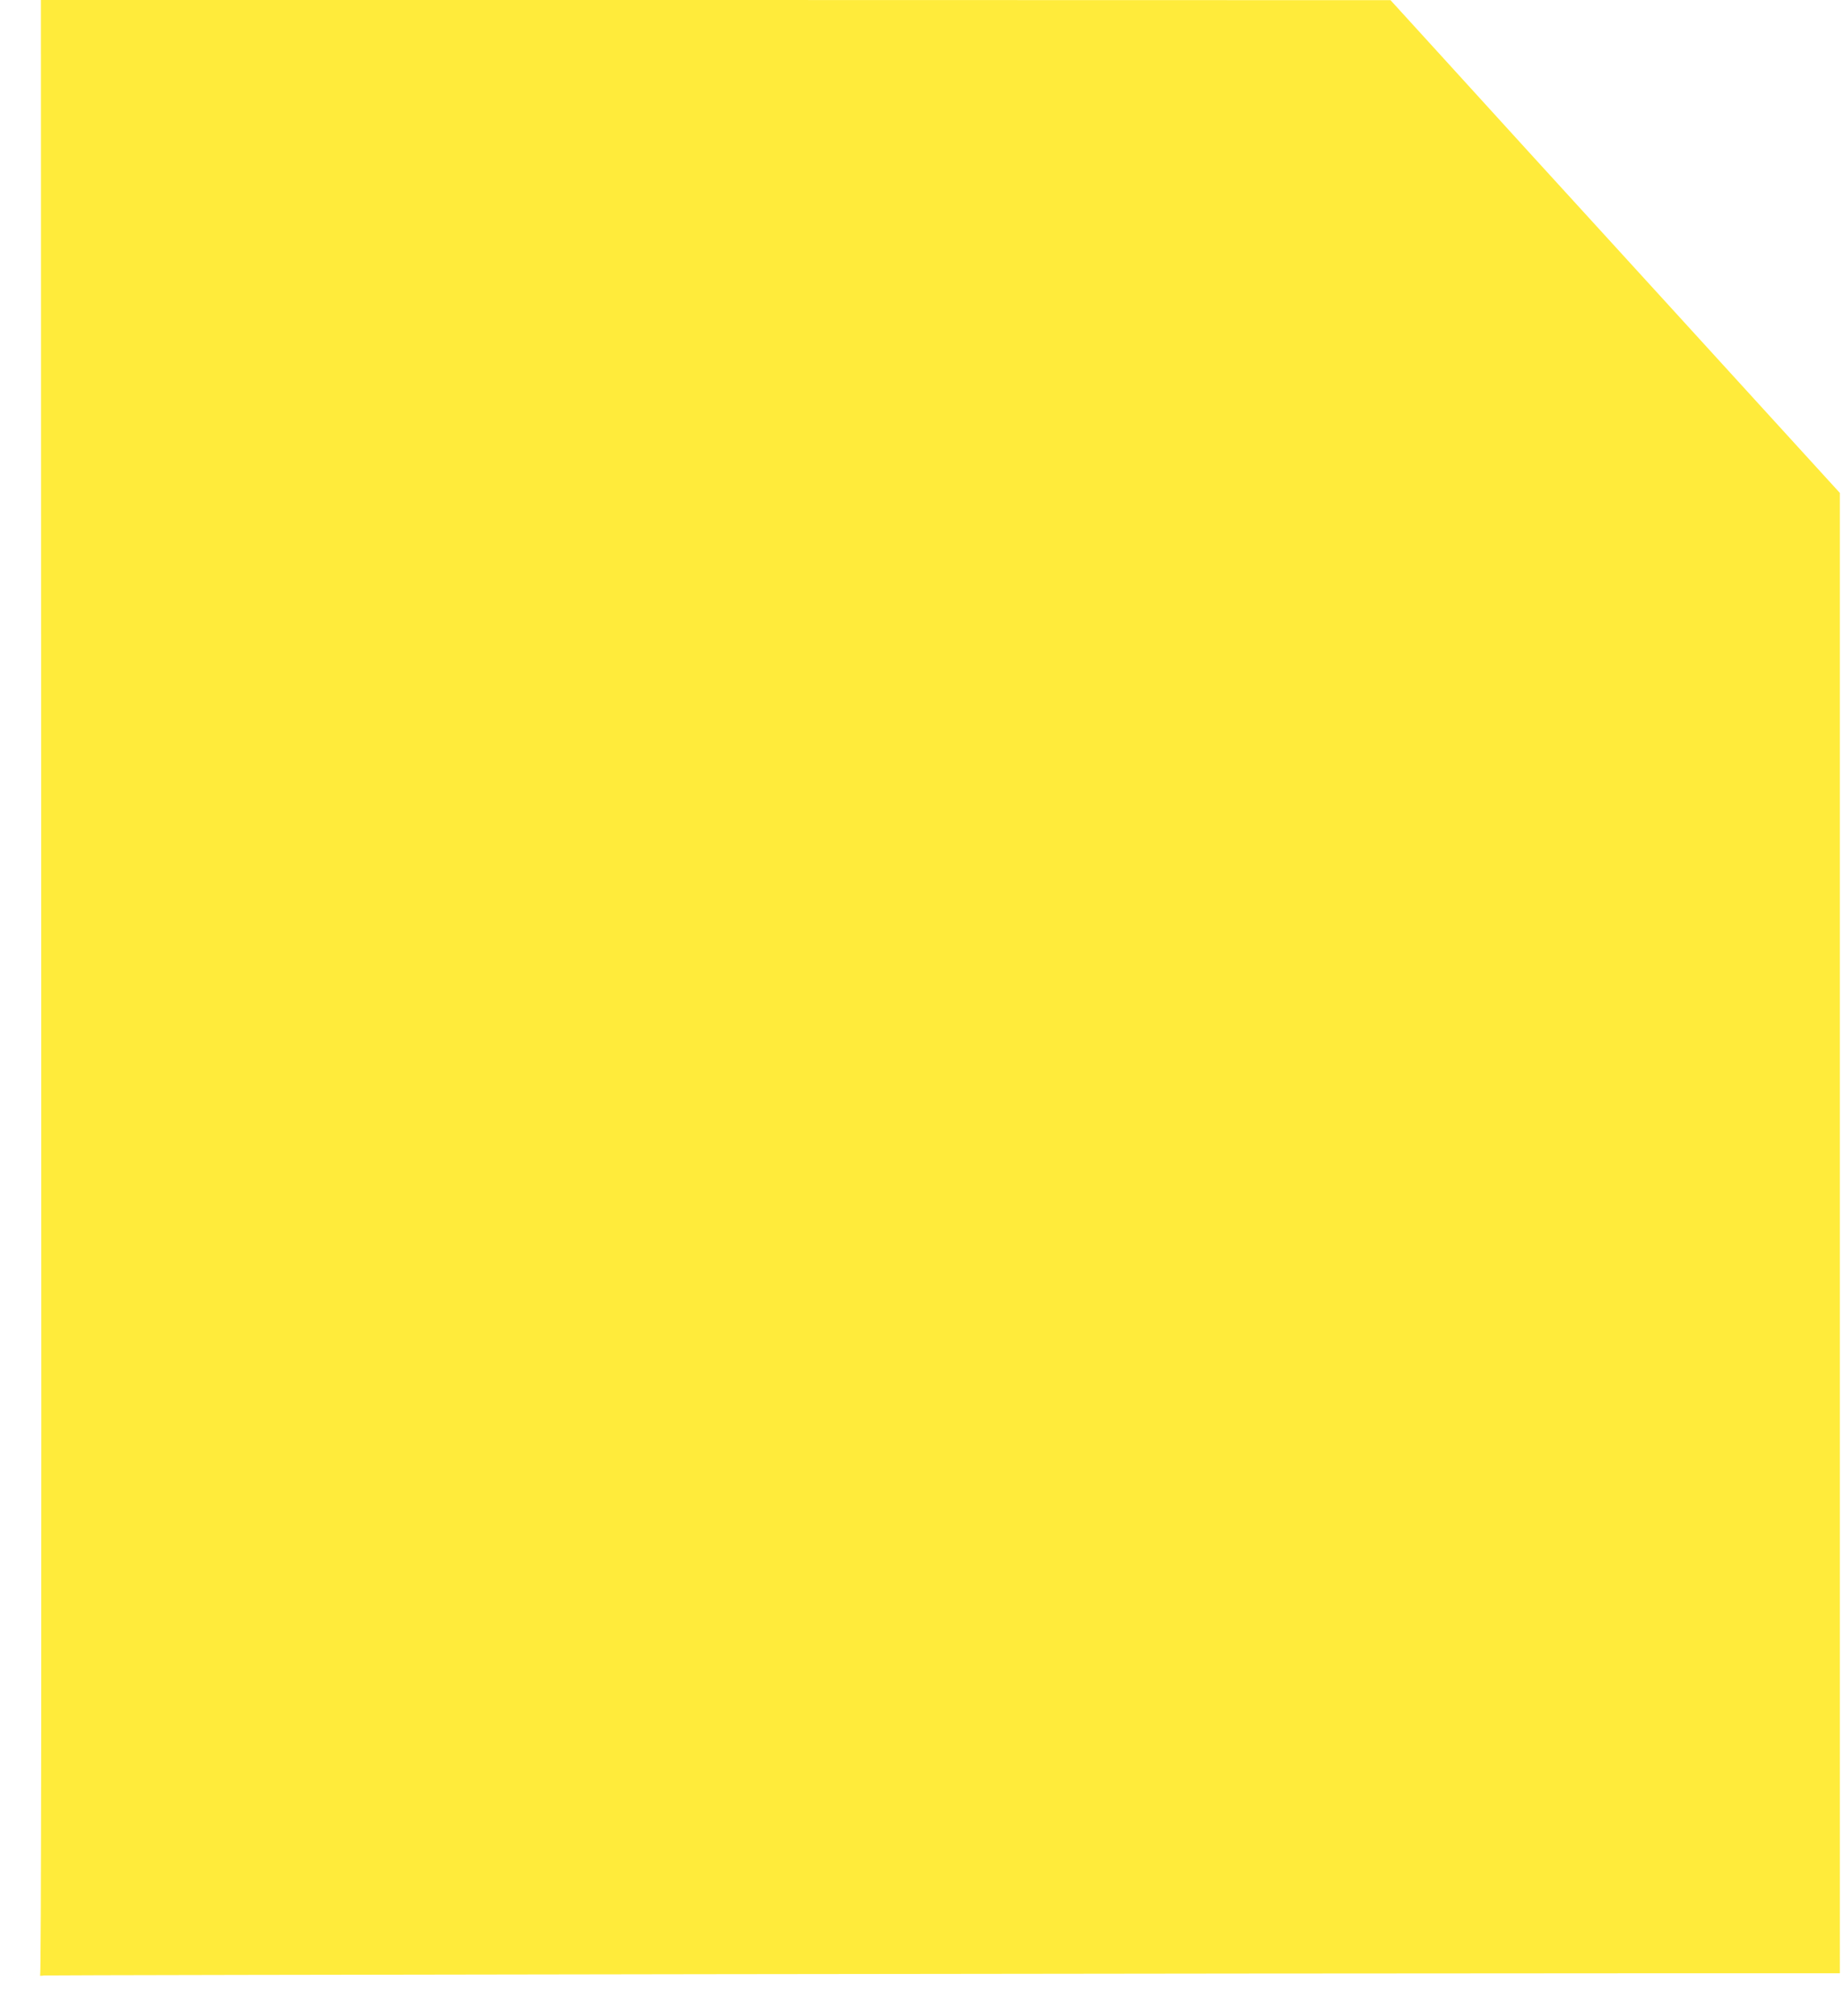 <?xml version="1.0" standalone="no"?>
<!DOCTYPE svg PUBLIC "-//W3C//DTD SVG 20010904//EN"
 "http://www.w3.org/TR/2001/REC-SVG-20010904/DTD/svg10.dtd">
<svg version="1.0" xmlns="http://www.w3.org/2000/svg"
 width="1171pt" height="1280pt" viewBox="0 0 1171 1280"
 preserveAspectRatio="xMidYMid meet">
<g transform="translate(0,1280) scale(0.1,-0.1)"
fill="#ffeb3b" stroke="none">
<path d="M262 6530 c2 -4173 0 -6271 -7 -6274 -5 -2 6 -3 25 0 33 3 7803 14
10263 14 l1147 0 0 4700 0 4700 -1107 1213 c-609 666 -1251 1370 -1427 1564
l-321 352 -4288 1 -4287 0 2 -6270z"/>
</g>
</svg>
